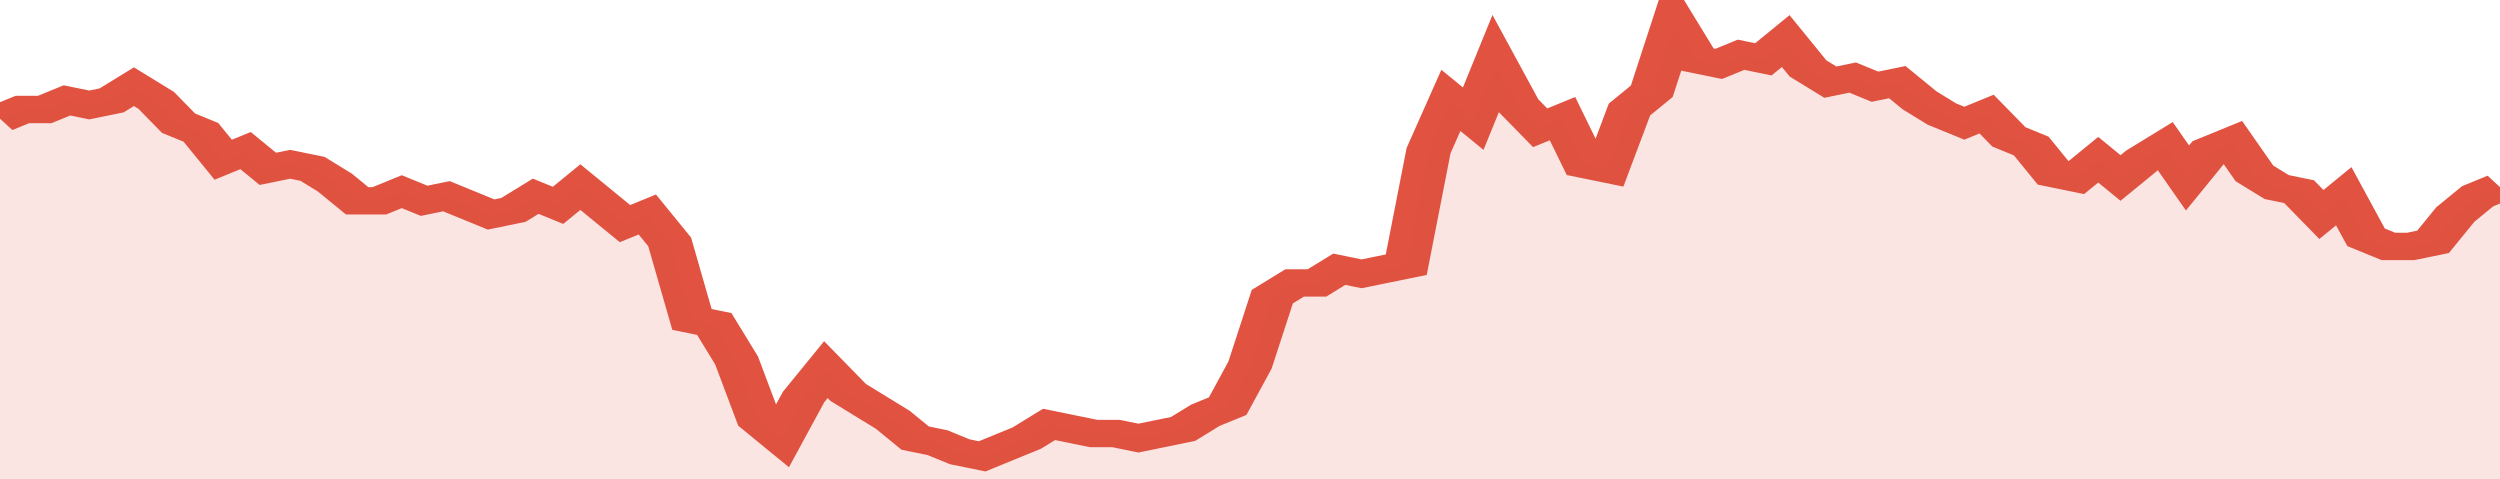 <svg xmlns="http://www.w3.org/2000/svg" viewBox="0 0 336 105" width="120" height="23" preserveAspectRatio="none">
				 <polyline fill="none" stroke="#E15241" stroke-width="6" points="0, 26 3, 24 6, 24 9, 22 12, 23 15, 22 18, 19 21, 22 24, 27 27, 29 30, 35 33, 33 36, 37 39, 36 42, 37 45, 40 48, 44 51, 44 54, 42 57, 44 60, 43 63, 45 66, 47 69, 46 72, 43 75, 45 78, 41 81, 45 84, 49 87, 47 90, 53 93, 70 96, 71 99, 79 102, 92 105, 96 108, 87 111, 81 114, 86 117, 89 120, 92 123, 96 126, 97 129, 99 132, 100 135, 98 138, 96 141, 93 144, 94 147, 95 150, 95 153, 96 156, 95 159, 94 162, 91 165, 89 168, 80 171, 65 174, 62 177, 62 180, 59 183, 60 186, 59 189, 58 192, 33 195, 22 198, 26 201, 14 204, 23 207, 28 210, 26 213, 36 216, 37 219, 24 222, 20 225, 5 228, 13 231, 14 234, 12 237, 13 240, 9 243, 15 246, 18 249, 17 252, 19 255, 18 258, 22 261, 25 264, 27 267, 25 270, 30 273, 32 276, 38 279, 39 282, 35 285, 39 288, 35 291, 32 294, 39 297, 33 300, 31 303, 38 306, 41 309, 42 312, 47 315, 43 318, 52 321, 54 324, 54 327, 53 330, 47 333, 43 336, 41 336, 41 "> </polyline>
				 <polygon fill="#E15241" opacity="0.15" points="0, 105 0, 26 3, 24 6, 24 9, 22 12, 23 15, 22 18, 19 21, 22 24, 27 27, 29 30, 35 33, 33 36, 37 39, 36 42, 37 45, 40 48, 44 51, 44 54, 42 57, 44 60, 43 63, 45 66, 47 69, 46 72, 43 75, 45 78, 41 81, 45 84, 49 87, 47 90, 53 93, 70 96, 71 99, 79 102, 92 105, 96 108, 87 111, 81 114, 86 117, 89 120, 92 123, 96 126, 97 129, 99 132, 100 135, 98 138, 96 141, 93 144, 94 147, 95 150, 95 153, 96 156, 95 159, 94 162, 91 165, 89 168, 80 171, 65 174, 62 177, 62 180, 59 183, 60 186, 59 189, 58 192, 33 195, 22 198, 26 201, 14 204, 23 207, 28 210, 26 213, 36 216, 37 219, 24 222, 20 225, 5 228, 13 231, 14 234, 12 237, 13 240, 9 243, 15 246, 18 249, 17 252, 19 255, 18 258, 22 261, 25 264, 27 267, 25 270, 30 273, 32 276, 38 279, 39 282, 35 285, 39 288, 35 291, 32 294, 39 297, 33 300, 31 303, 38 306, 41 309, 42 312, 47 315, 43 318, 52 321, 54 324, 54 327, 53 330, 47 333, 43 336, 41 336, 105 "></polygon>
			</svg>